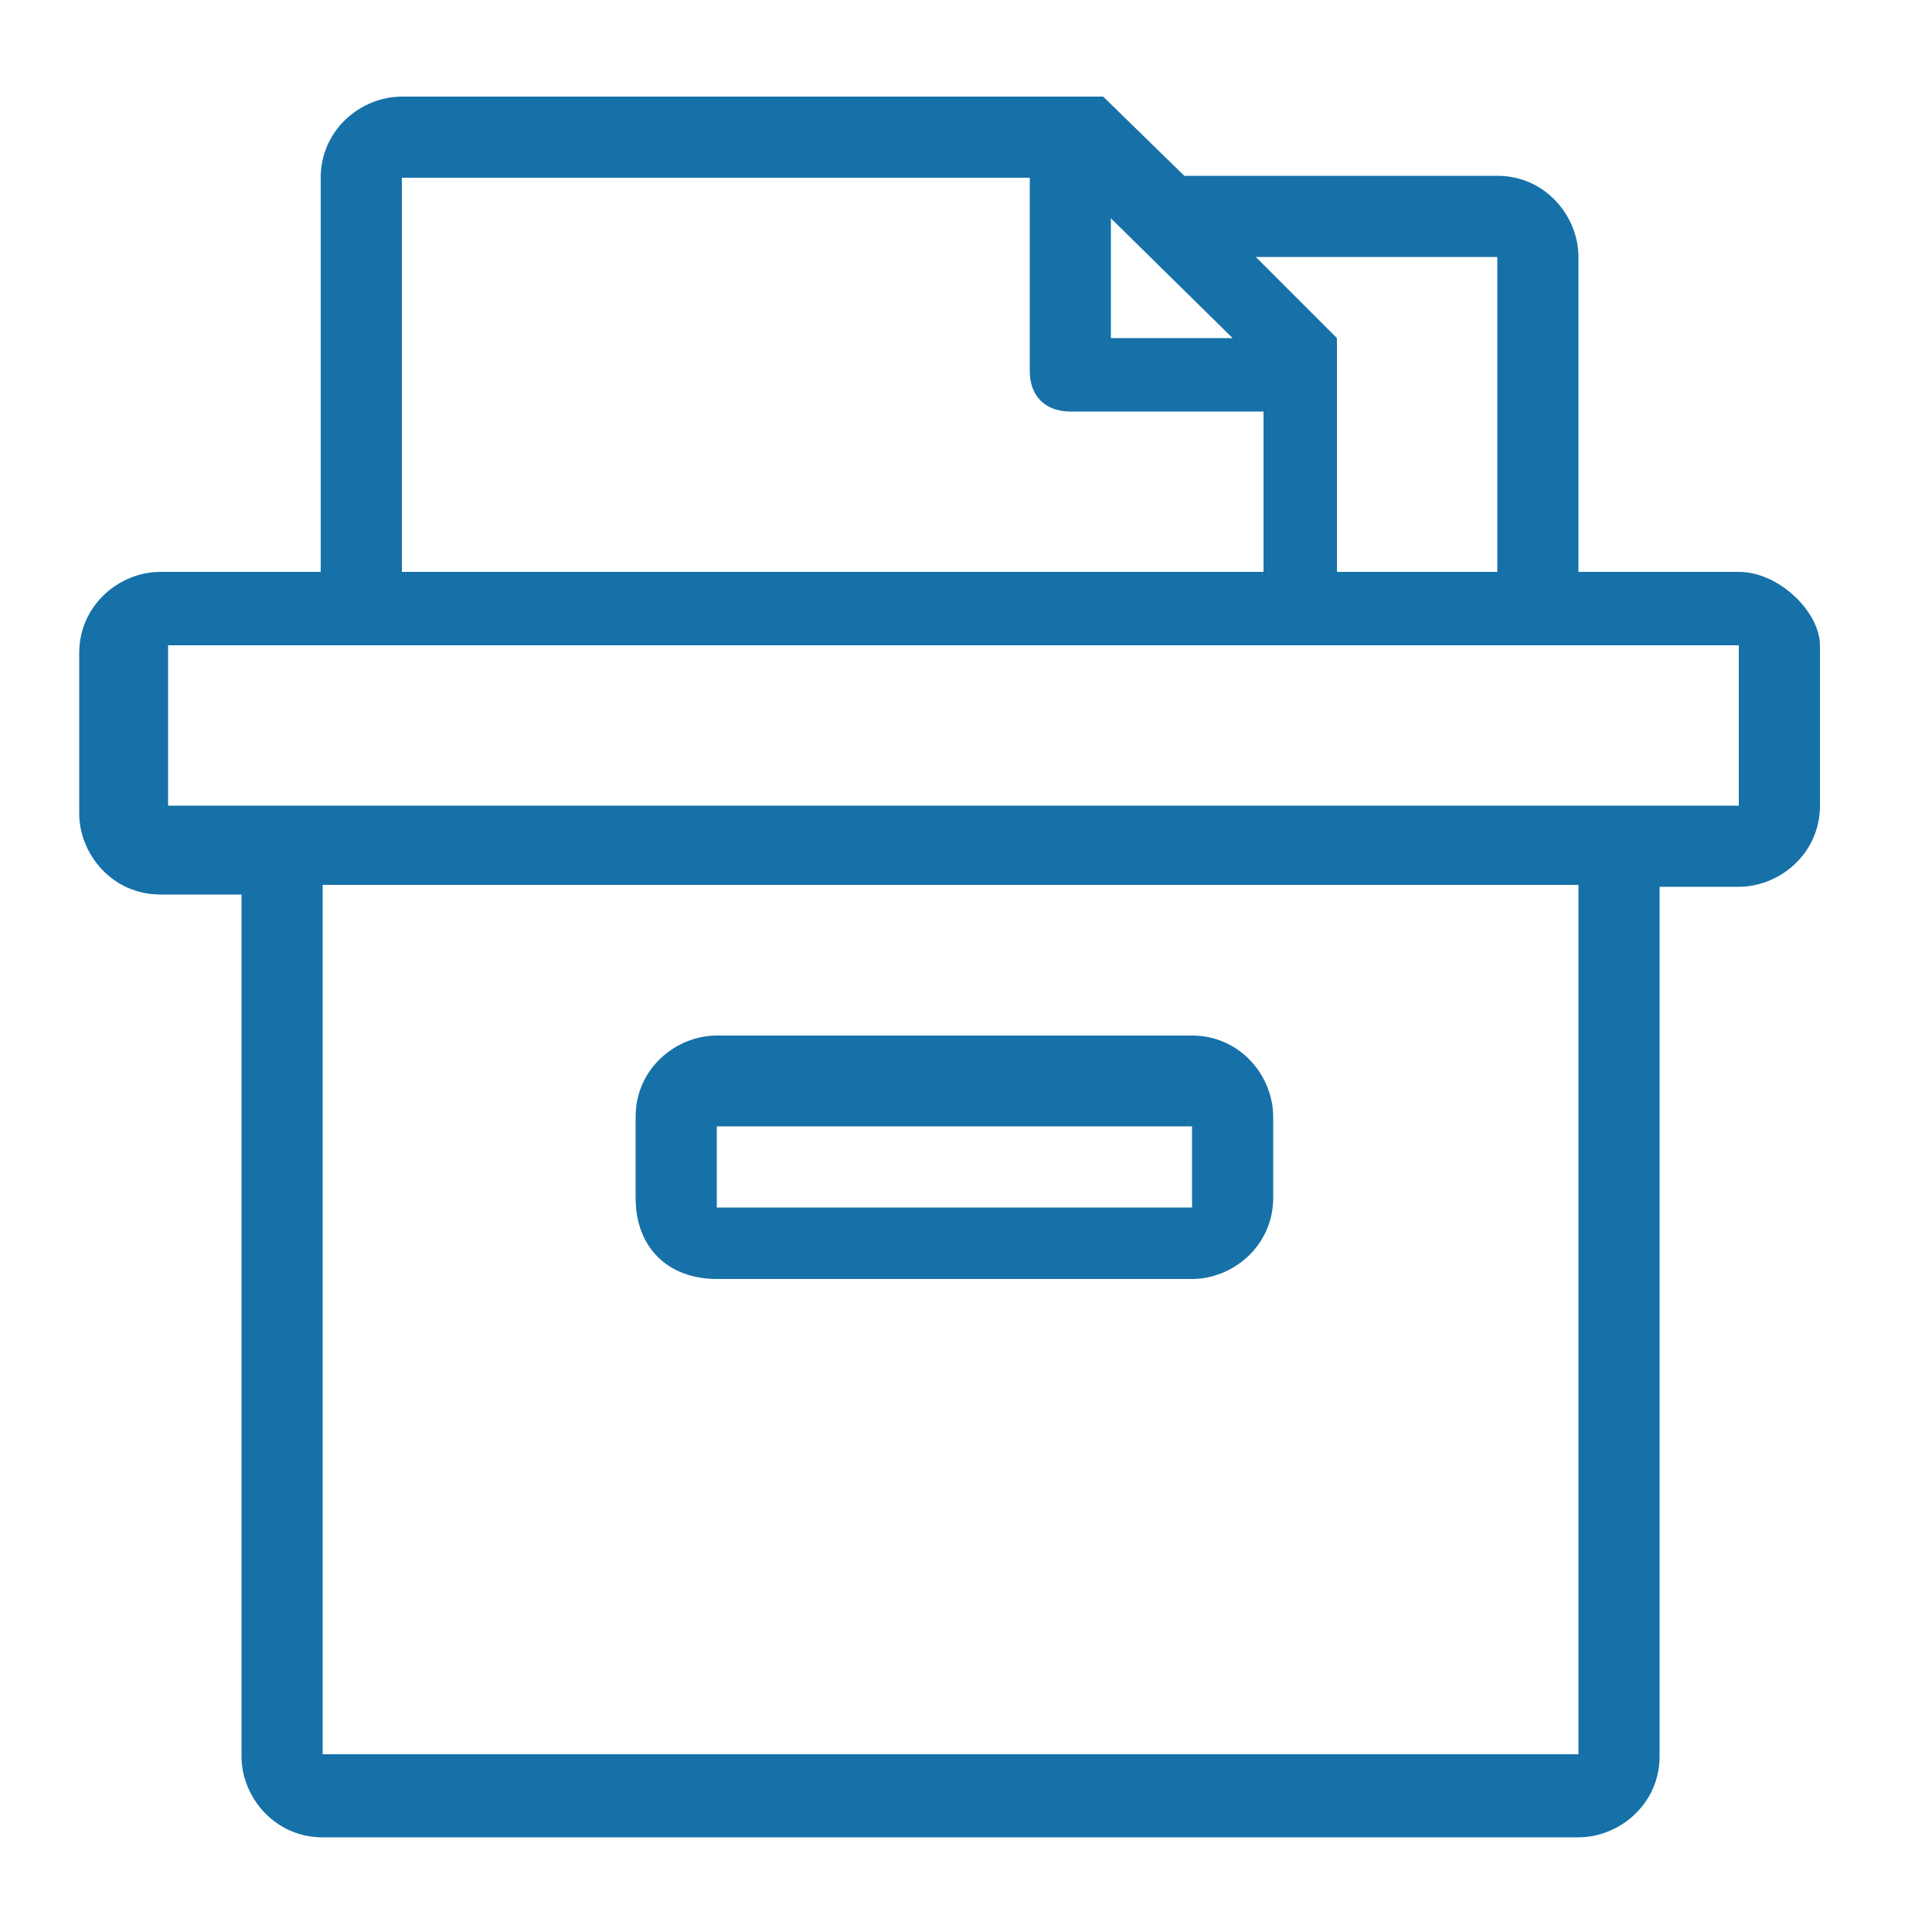 <?xml version="1.0" standalone="no"?><!DOCTYPE svg PUBLIC "-//W3C//DTD SVG 1.1//EN" "http://www.w3.org/Graphics/SVG/1.1/DTD/svg11.dtd"><svg t="1523935477184" class="icon" style="" viewBox="0 0 1024 1024" version="1.1" xmlns="http://www.w3.org/2000/svg" p-id="4083" xmlns:xlink="http://www.w3.org/1999/xlink" width="200" height="200"><defs><style type="text/css"></style></defs><path fill="#1671a8" d="M921.6 303.104l-84.992 0L836.608 136.192c0-21.504-17.408-43.008-43.008-43.008L627.712 93.184 584.704 51.2 212.992 51.2c-21.504 0-43.008 17.408-43.008 43.008l0 208.896L84.992 303.104c-21.504 0-43.008 17.408-43.008 43.008l0 84.992c0 21.504 17.408 43.008 43.008 43.008l43.008 0 0 456.704c0 21.504 17.408 43.008 43.008 43.008l665.6 0c21.504 0 43.008-17.408 43.008-43.008l0-460.8L921.6 470.016c21.504 0 43.008-17.408 43.008-43.008l0-84.992C964.608 324.608 943.104 303.104 921.6 303.104zM793.6 136.192l0 166.912-84.992 0L708.608 179.2 665.6 136.192C665.6 136.192 793.6 136.192 793.6 136.192zM588.8 115.712l64.512 63.488-64.512 0L588.8 115.712zM212.992 94.208l332.8 0 0 102.4c0 13.312 8.192 21.504 21.504 21.504l102.4 0 0 84.992L212.992 303.104 212.992 94.208zM836.608 929.792l-665.6 0 0-460.8 665.6 0L836.608 929.792zM921.6 427.008 89.088 427.008l0-84.992L921.6 342.016 921.6 427.008zM379.904 677.888l251.904 0c21.504 0 43.008-17.408 43.008-43.008l0-43.008c0-21.504-17.408-43.008-43.008-43.008L379.904 548.864c-21.504 0-43.008 17.408-43.008 43.008l0 43.008C336.896 661.504 354.304 677.888 379.904 677.888zM379.904 596.992l251.904 0 0 43.008L379.904 640 379.904 596.992z" p-id="4084"></path></svg>